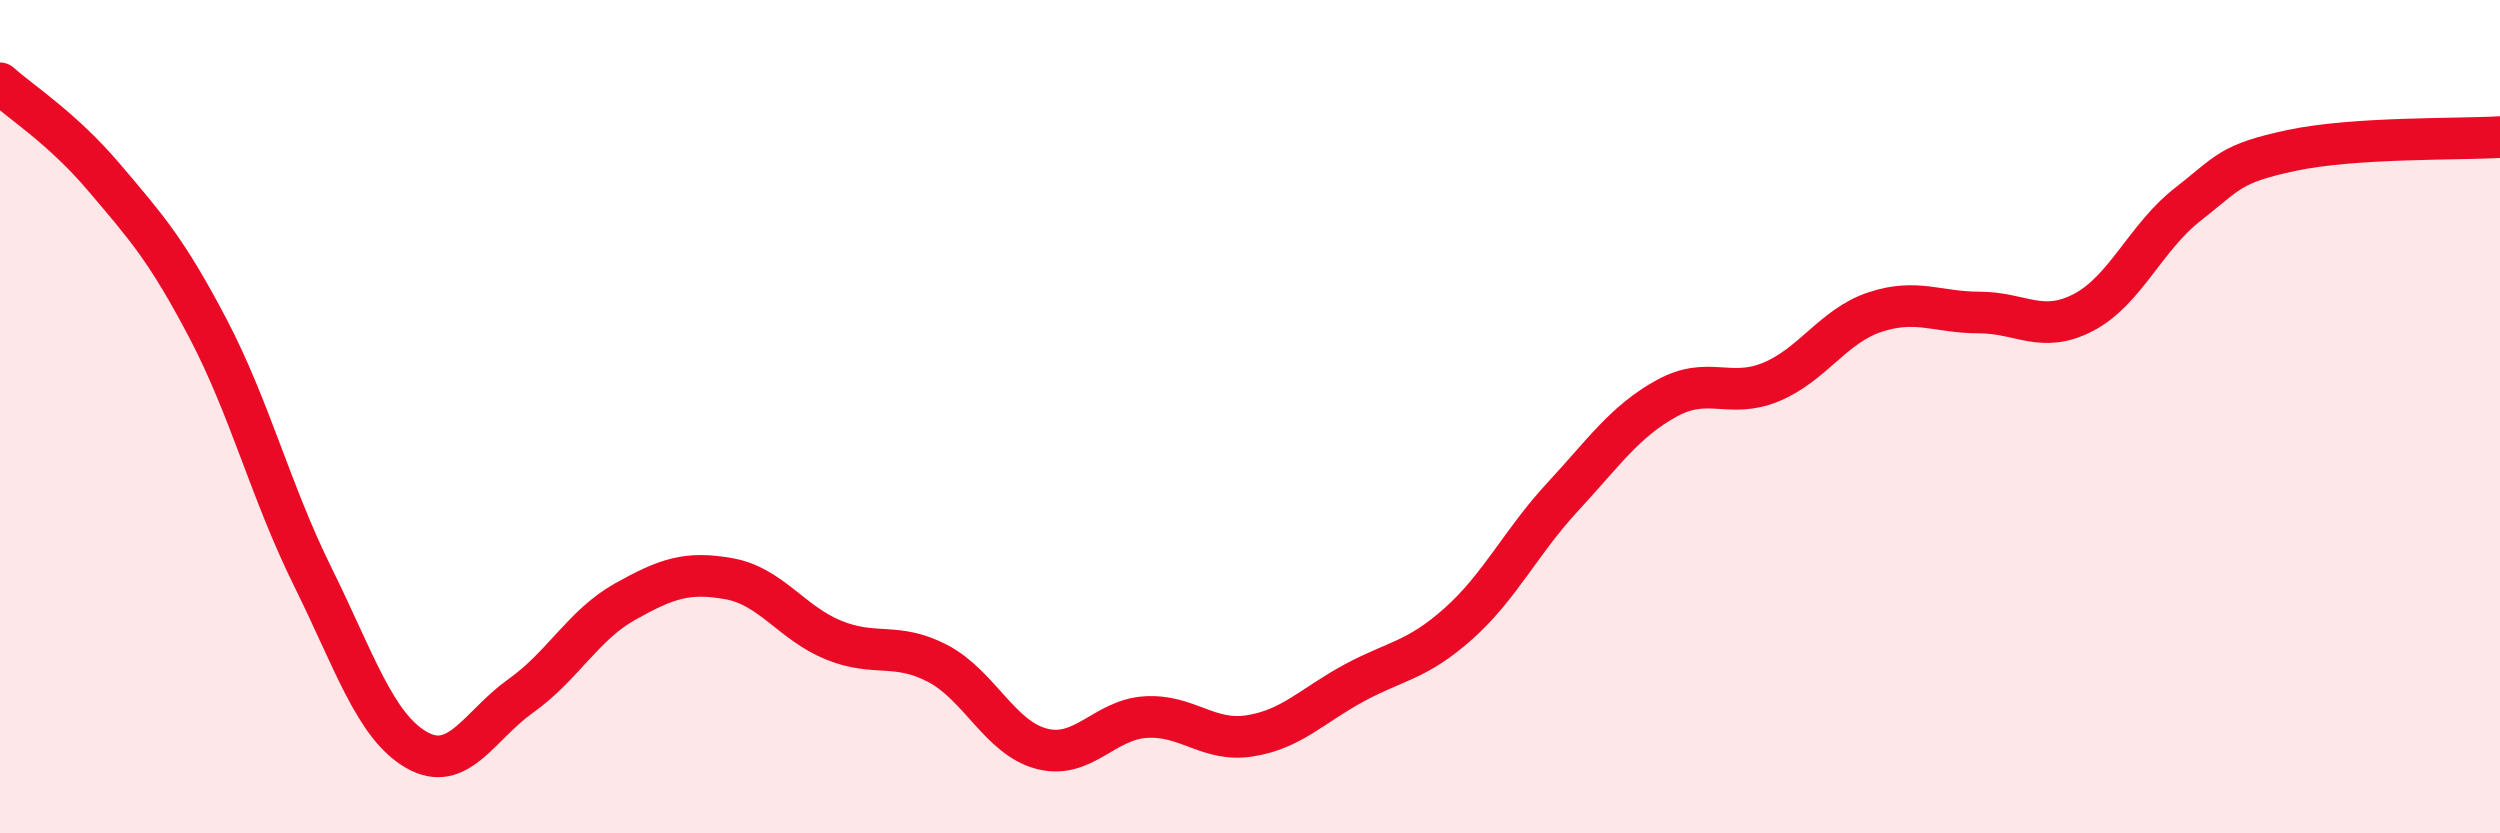 
    <svg width="60" height="20" viewBox="0 0 60 20" xmlns="http://www.w3.org/2000/svg">
      <path
        d="M 0,2 C 0.5,2.45 1.5,3.08 2.5,4.26 C 3.5,5.44 4,5.99 5,7.9 C 6,9.81 6.5,11.81 7.5,13.83 C 8.5,15.85 9,17.43 10,18 C 11,18.57 11.5,17.41 12.5,16.7 C 13.5,15.99 14,15 15,14.44 C 16,13.88 16.5,13.71 17.5,13.89 C 18.5,14.07 19,14.95 20,15.36 C 21,15.77 21.5,15.4 22.5,15.92 C 23.5,16.44 24,17.71 25,17.97 C 26,18.23 26.5,17.27 27.5,17.21 C 28.5,17.15 29,17.82 30,17.66 C 31,17.5 31.5,16.93 32.5,16.39 C 33.5,15.85 34,15.86 35,14.97 C 36,14.08 36.5,13.01 37.5,11.93 C 38.5,10.85 39,10.11 40,9.56 C 41,9.01 41.5,9.58 42.5,9.17 C 43.5,8.76 44,7.82 45,7.49 C 46,7.16 46.5,7.5 47.5,7.5 C 48.5,7.5 49,8.02 50,7.5 C 51,6.98 51.5,5.69 52.5,4.91 C 53.5,4.13 53.5,3.93 55,3.61 C 56.5,3.29 59,3.35 60,3.29L60 20L0 20Z"
        fill="#EB0A25"
        opacity="0.1"
        stroke-linecap="round"
        stroke-linejoin="round"
      />
      <path
        d="M 0,2 C 0.5,2.45 1.5,3.08 2.5,4.26 C 3.5,5.44 4,5.99 5,7.9 C 6,9.81 6.5,11.81 7.5,13.83 C 8.5,15.85 9,17.43 10,18 C 11,18.57 11.5,17.41 12.5,16.7 C 13.5,15.99 14,15 15,14.44 C 16,13.88 16.5,13.71 17.5,13.89 C 18.5,14.07 19,14.95 20,15.36 C 21,15.77 21.5,15.4 22.5,15.92 C 23.5,16.44 24,17.71 25,17.97 C 26,18.23 26.5,17.27 27.5,17.21 C 28.5,17.15 29,17.82 30,17.66 C 31,17.5 31.5,16.93 32.5,16.39 C 33.5,15.85 34,15.86 35,14.97 C 36,14.08 36.5,13.01 37.5,11.93 C 38.5,10.85 39,10.11 40,9.56 C 41,9.01 41.5,9.58 42.5,9.17 C 43.5,8.76 44,7.82 45,7.49 C 46,7.16 46.5,7.5 47.5,7.5 C 48.5,7.5 49,8.02 50,7.5 C 51,6.98 51.5,5.69 52.5,4.91 C 53.5,4.13 53.5,3.93 55,3.61 C 56.5,3.29 59,3.35 60,3.29"
        stroke="#EB0A25"
        stroke-width="1"
        fill="none"
        stroke-linecap="round"
        stroke-linejoin="round"
      />
    </svg>
  